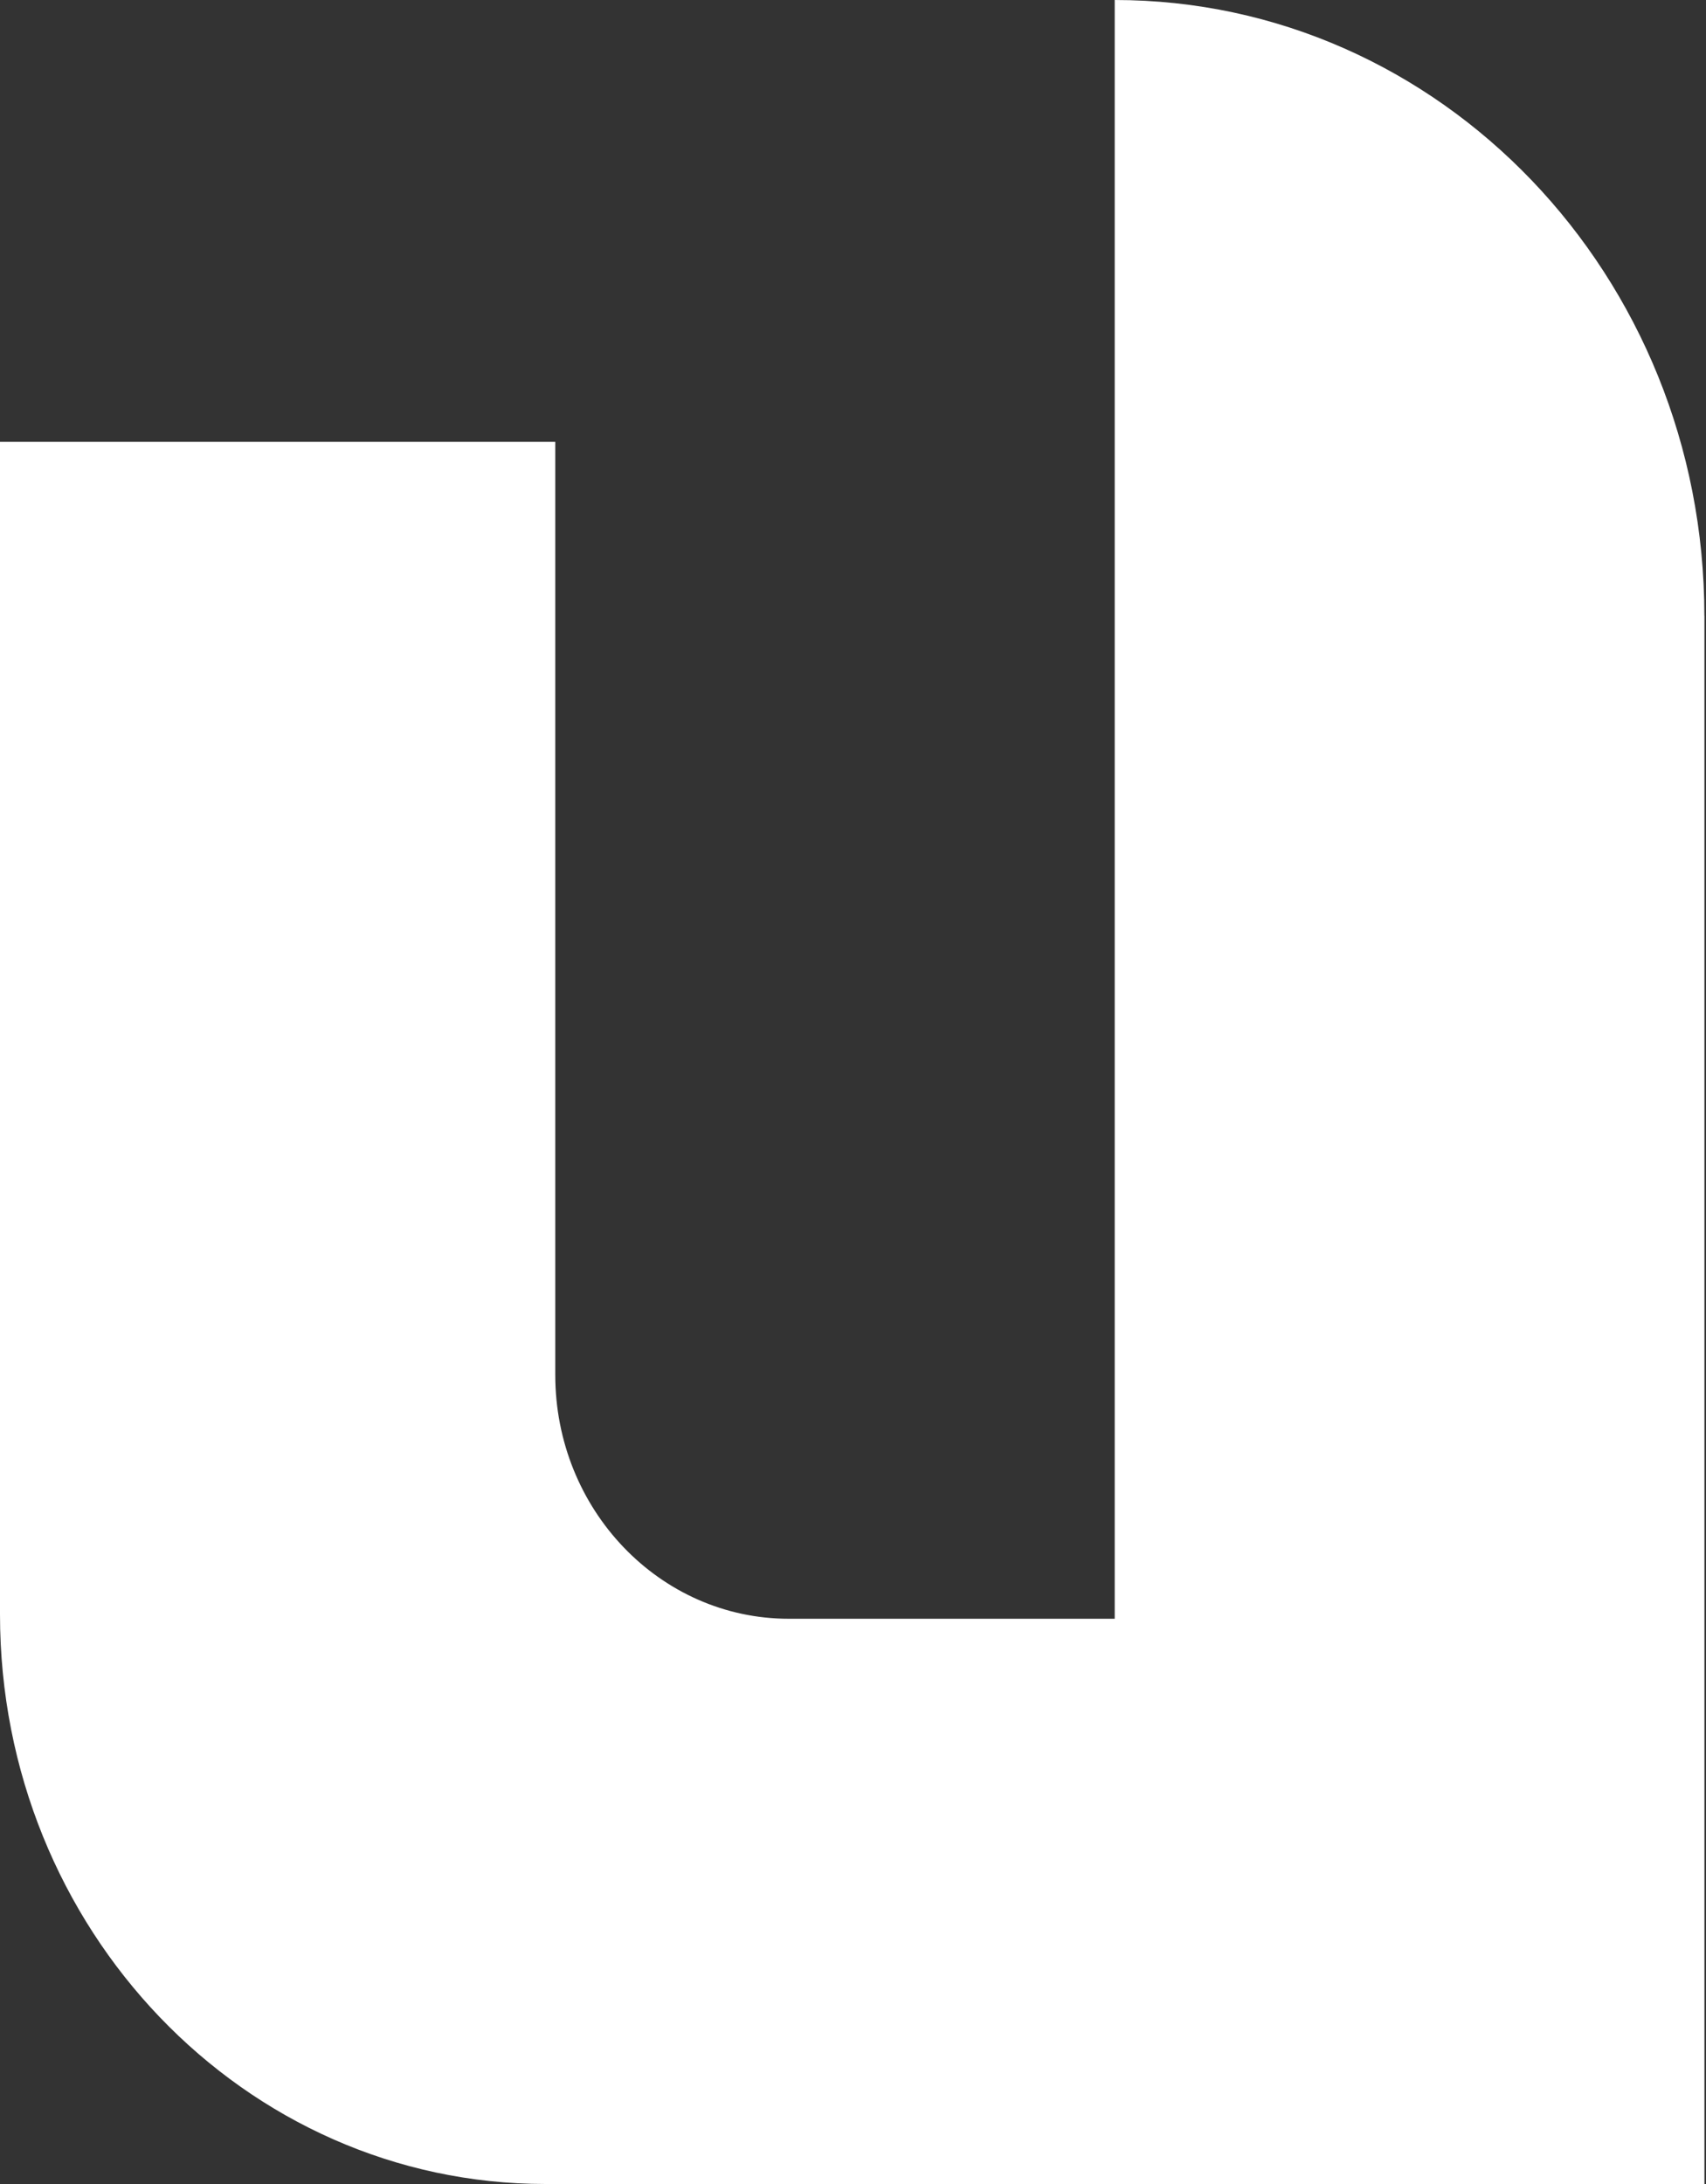 <svg xmlns="http://www.w3.org/2000/svg" width="25" height="32" viewBox="0 0 25 32" fill="none"><rect x="0" y="0" width="25" height="32" fill="#333333" stroke="none"/><path d="M24.977 9.02V32H7.994C3.578 32 0 28.263 0 23.654V6.474H8.137V20.145C8.137 22.118 9.669 23.718 11.559 23.718H16.335V0C21.108 0 24.976 4.038 24.976 9.022L24.977 9.02Z" fill="white"></path></svg>